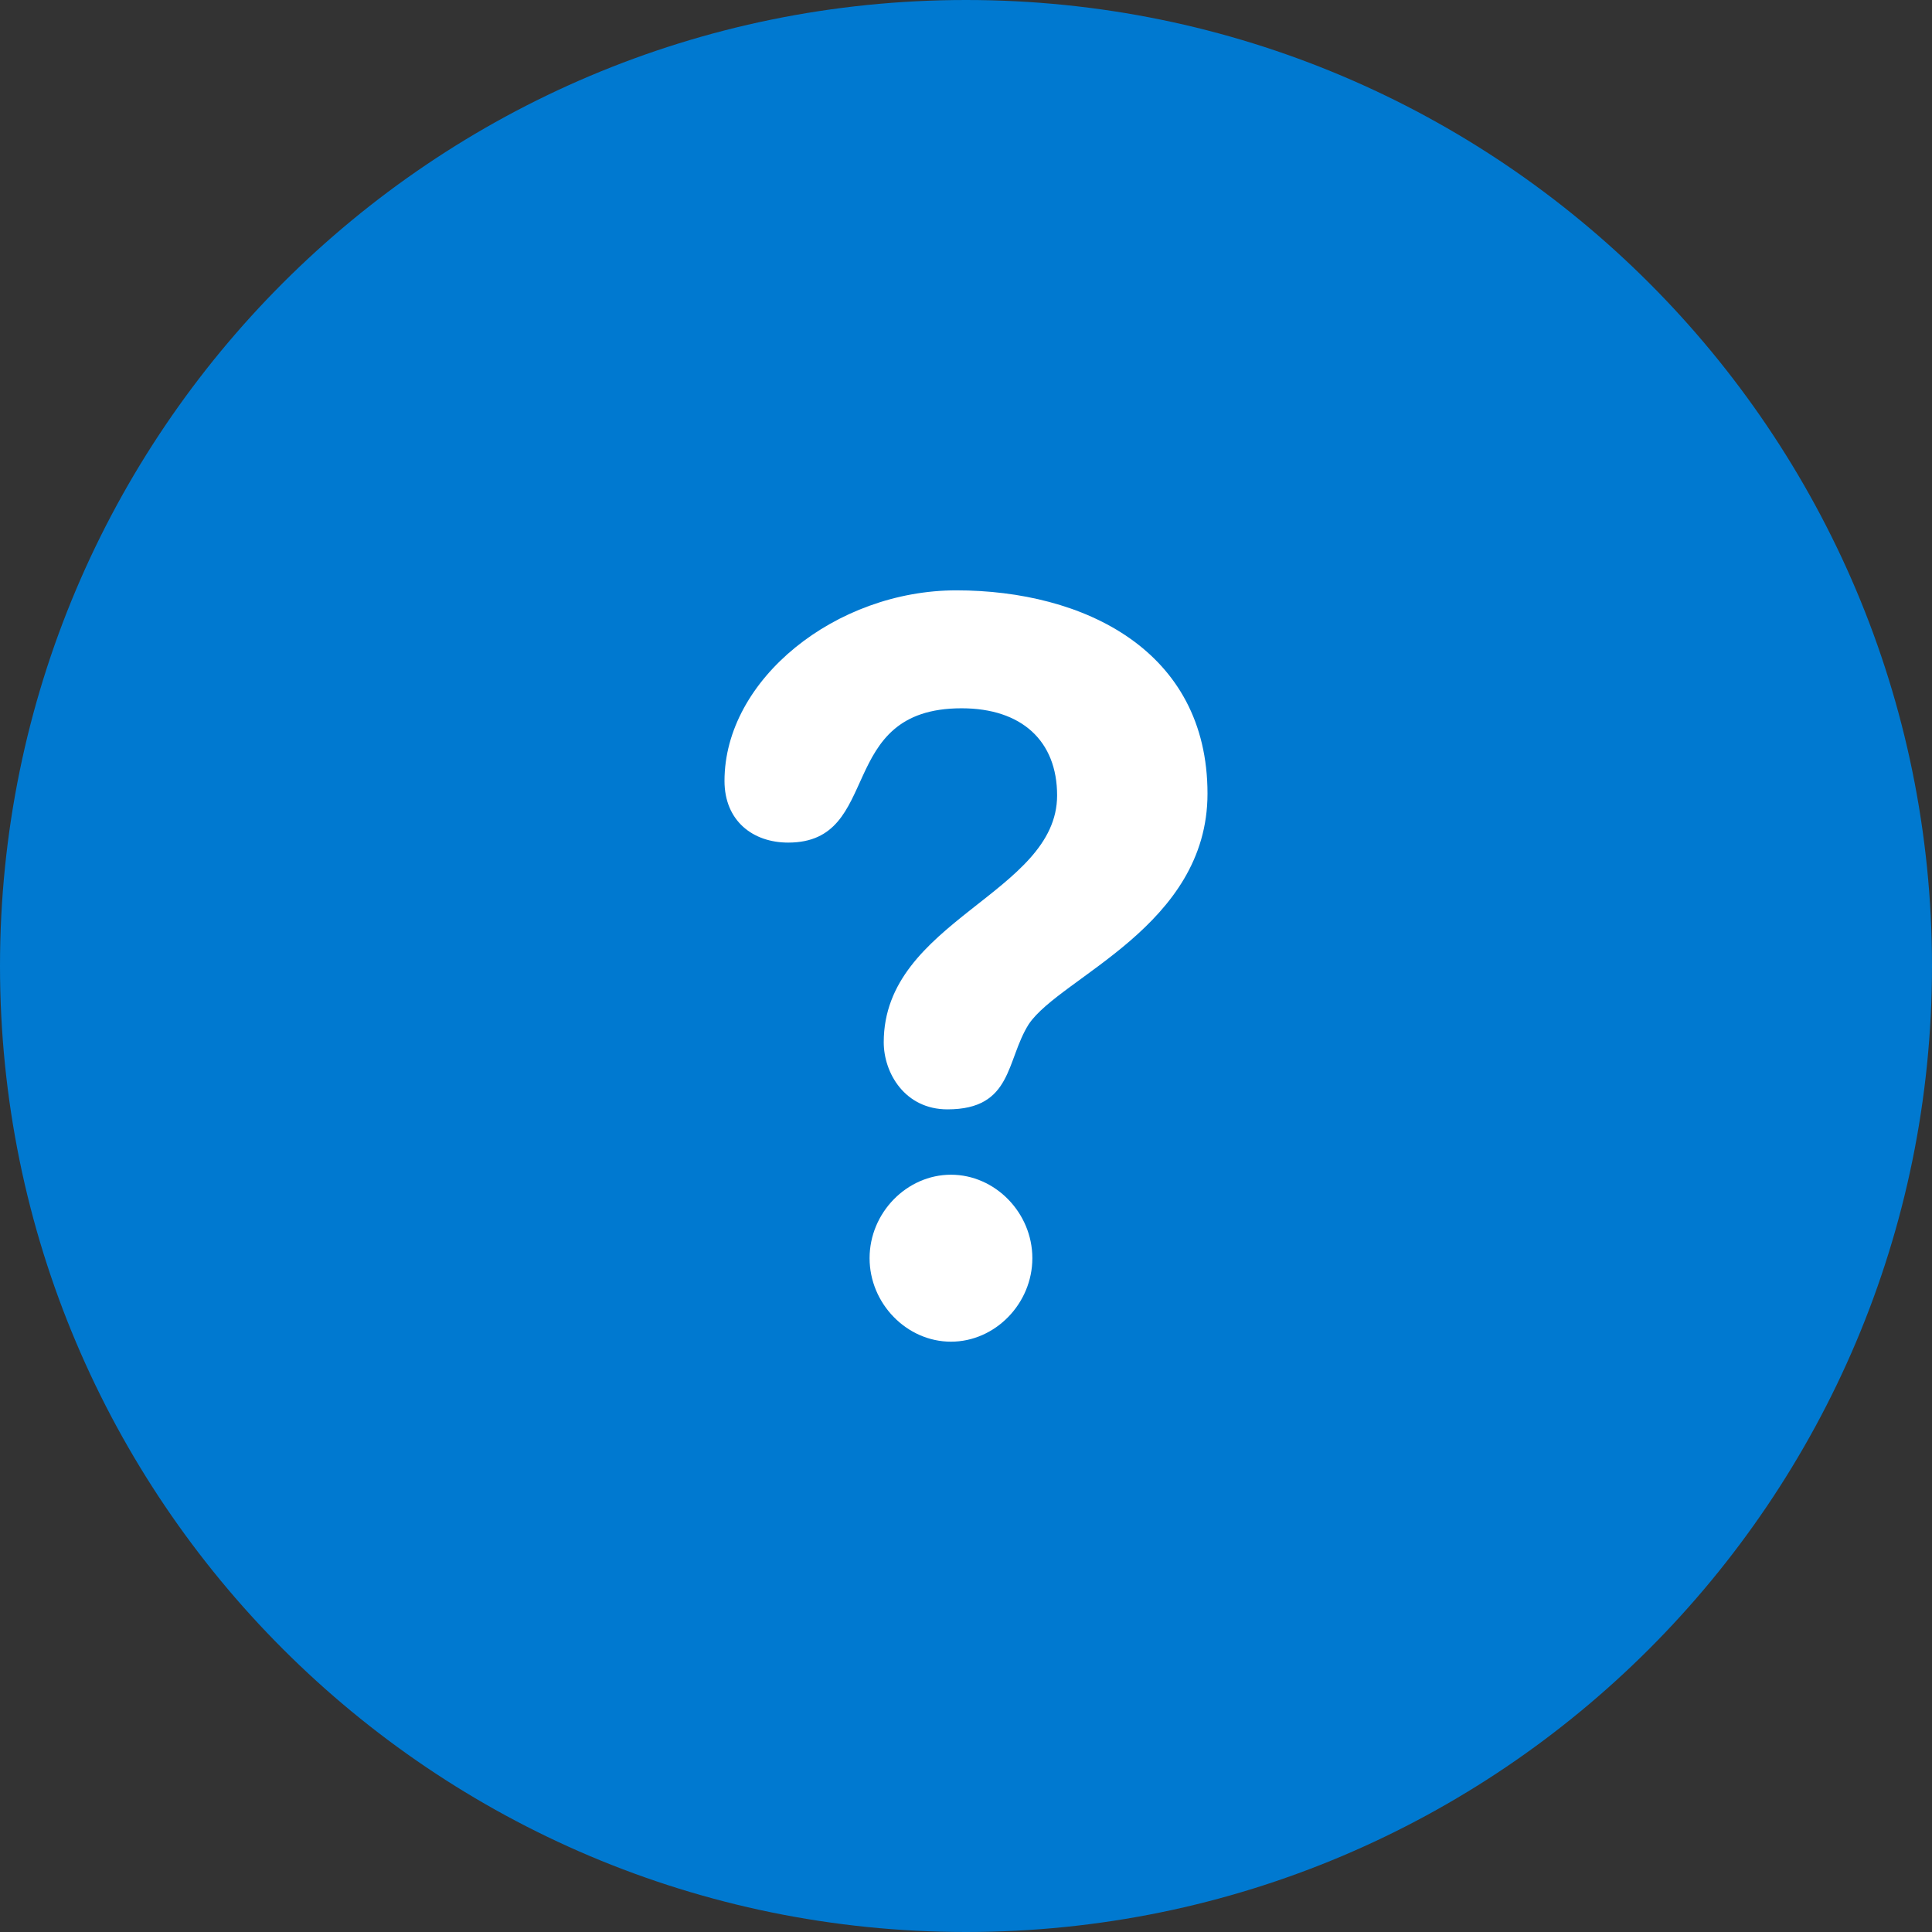 <svg width="64" height="64" viewBox="0 0 64 64" fill="none" xmlns="http://www.w3.org/2000/svg">
<rect x="0" y="0" width="64" height="64" fill="#333333" stroke="none"/>
<path d="M32 64C49.674 64 64 49.672 64 32C64 14.326 49.674 0 32 0C14.326 0 0 14.326 0 32C0 49.672 14.326 64 32 64Z" fill="#0079D0"/>
<path d="M31.678 19.556C35.897 19.556 40 21.54 40 26.289C40 30.677 35.136 32.361 34.081 33.924C33.319 35.126 33.553 36.749 31.385 36.749C29.978 36.749 29.275 35.547 29.275 34.525C29.275 30.497 35.018 29.595 35.018 26.349C35.018 24.546 33.846 23.463 31.854 23.463C27.634 23.463 29.275 27.912 26.11 27.912C24.938 27.912 24 27.191 24 25.868C24 22.502 27.692 19.556 31.678 19.556ZM31.502 38.914C32.967 38.914 34.198 40.176 34.198 41.679C34.198 43.182 32.967 44.445 31.502 44.445C30.037 44.445 28.806 43.182 28.806 41.679C28.806 40.176 30.037 38.914 31.502 38.914Z" fill="white"/>
</svg>
